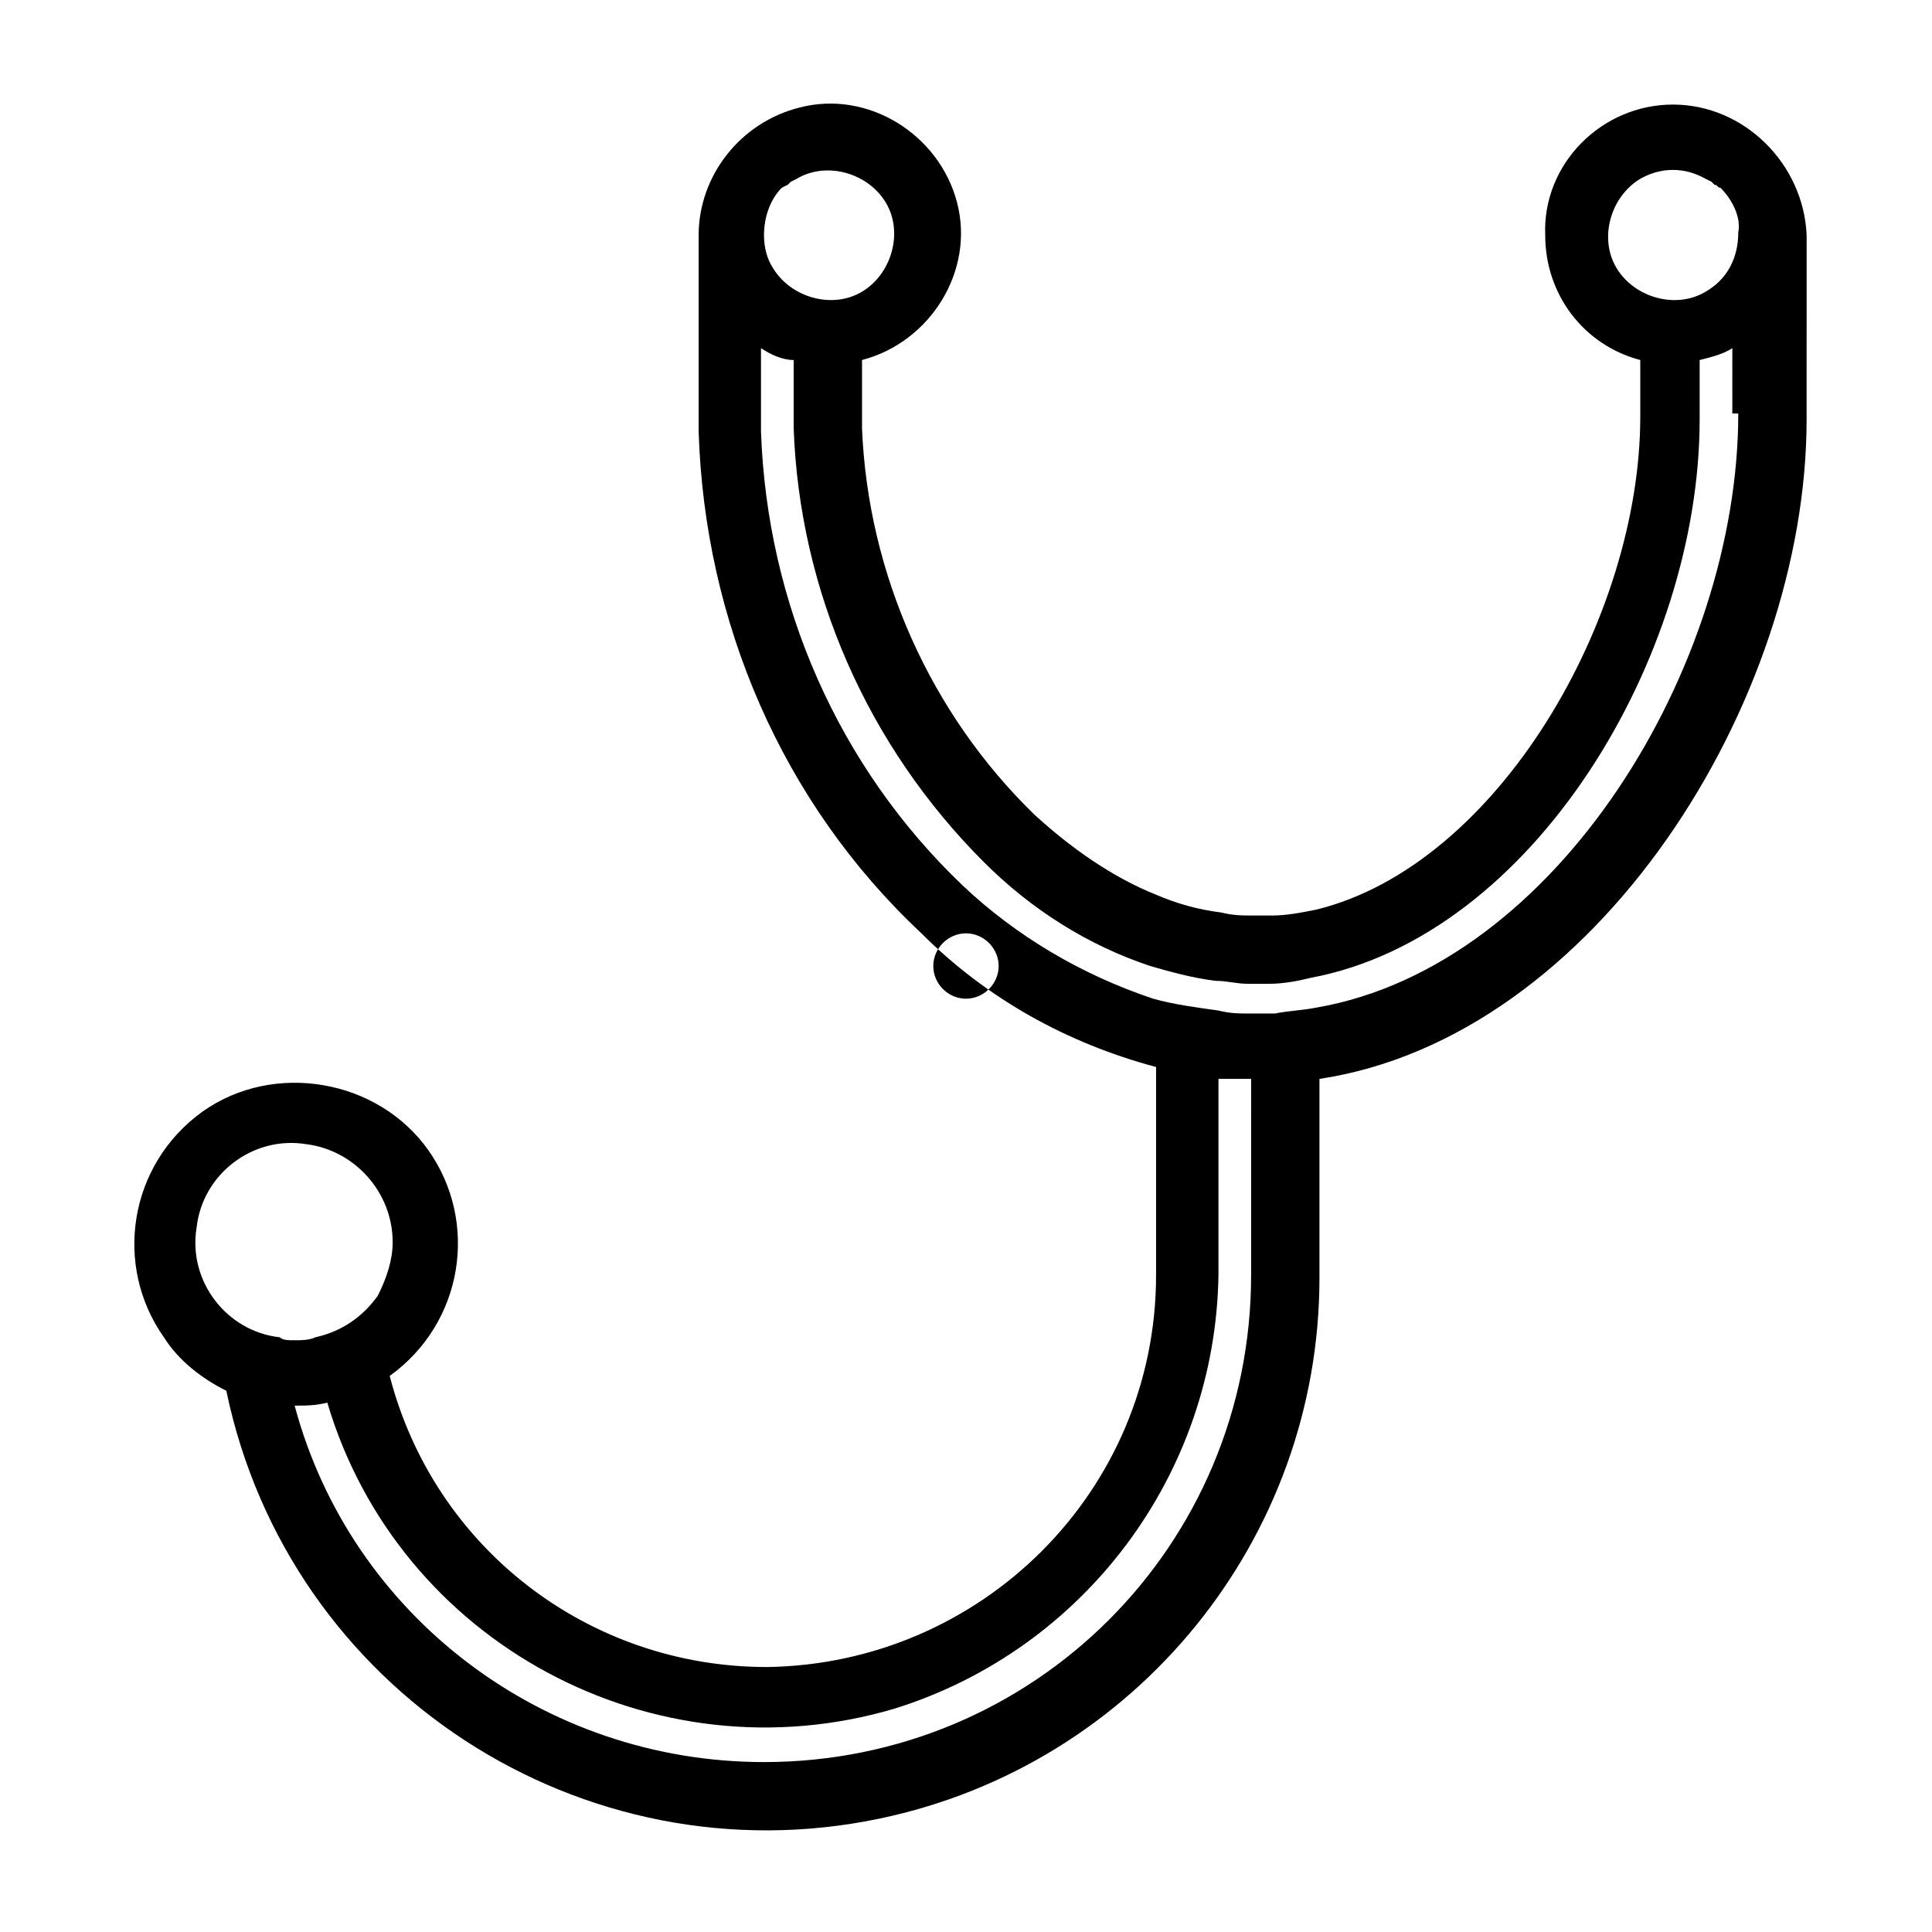 <?xml version="1.0" encoding="UTF-8"?>
<!-- Uploaded to: ICON Repo, www.iconrepo.com, Generator: ICON Repo Mixer Tools -->
<svg fill="#000000" width="800px" height="800px" version="1.1" viewBox="144 144 512 512" xmlns="http://www.w3.org/2000/svg">
 <path d="m587.35 171.71c-18.895 0-34.637 15.742-33.852 34.637 0 15.742 10.234 29.125 25.191 33.062v14.957c0 53.531-37.785 118.87-85.805 130.68-3.938 0.789-7.871 1.574-11.809 1.574h-4.723c-3.148 0-5.512 0-8.66-0.789-6.297-0.789-11.809-2.363-17.32-4.723-11.809-4.723-22.828-12.594-32.273-21.254-27.551-26.766-44.082-63.762-45.656-102.34v-18.105c18.105-4.723 29.914-23.617 25.191-41.723-4.723-18.105-23.617-29.914-41.723-25.191-15.742 3.938-26.766 18.105-26.766 33.852v51.953c1.574 50.383 22.043 98.398 59.039 133.04 17.32 17.32 38.574 29.125 62.188 35.426v55.105c0 57.465-46.445 103.12-103.12 103.91-47.23 0-88.168-31.488-99.977-77.145 19.68-14.168 23.617-40.934 10.234-59.828-13.383-18.895-40.934-23.617-59.828-10.234-19.68 14.168-23.617 40.934-10.234 59.828 3.938 6.297 10.234 11.02 16.531 14.168 16.531 79.508 94.465 129.89 173.18 113.36 67.699-14.168 116.51-73.996 116.51-143.27v-52.742c73.211-11.02 129.1-99.977 129.1-174.76l0.008-48.809c-0.789-18.895-16.531-34.637-35.426-34.637zm-236.16 22.039 1.574-0.785 0.789-0.789 1.574-0.789c7.871-4.723 18.895-1.574 23.617 6.297s1.574 18.895-6.297 23.617c-7.871 4.723-18.895 1.574-23.617-6.297-1.574-2.363-2.363-5.512-2.363-8.66 0-4.719 1.574-9.445 4.723-12.594zm-133.04 304.65c-14.168-1.574-24.402-14.957-22.043-29.125 1.574-14.168 14.957-24.402 29.125-22.043 12.594 1.574 22.828 12.594 22.828 25.977 0 4.723-1.574 9.445-3.938 14.168-3.938 5.512-9.445 9.445-16.531 11.02-1.574 0.789-3.938 0.789-5.512 0.789-1.57 0.004-3.144 0.004-3.93-0.785zm257.41-16.531c0 71.637-57.465 129.1-129.1 129.1-58.254 0-109.42-38.574-124.38-94.465 3.148 0 5.512 0 8.66-0.789 18.895 63.762 86.594 99.977 150.36 81.082 50.383-15.742 85.02-62.188 85.805-114.93v-51.957h8.66zm129.1-228.29c0 66.914-48.02 146.42-111.78 157.44-3.938 0.789-7.086 0.789-11.02 1.574h-6.297c-3.148 0-5.512 0-8.66-0.789-5.512-0.789-11.809-1.574-17.32-3.148-18.895-6.297-36.211-16.531-50.383-29.914-33.062-31.488-51.957-74.785-53.531-120.44v-22.043c2.363 1.574 5.512 3.148 8.66 3.148v18.105c1.574 43.297 19.68 84.23 50.383 114.93 12.594 12.594 27.551 22.043 44.082 27.551 5.512 1.574 11.02 3.148 17.32 3.938 3.148 0 5.512 0.789 8.66 0.789h5.512c3.938 0 7.871-0.789 11.02-1.574 59.039-11.02 103.12-85.02 103.12-147.99v-15.742c3.148-0.789 6.297-1.574 8.66-3.148l-0.004 17.316zm-8.66-32.273c-7.871 4.723-18.895 1.574-23.617-6.297-4.723-7.871-1.574-18.895 6.297-23.617 5.512-3.148 11.809-3.148 17.32 0l1.574 0.789 0.789 0.789c0.789 0 0.789 0.789 1.574 0.789 3.148 3.148 5.512 7.871 4.723 11.809 0 7.078-3.148 12.59-8.66 15.738zm-196.01 170.04c4.723 0 8.66 3.938 8.66 8.66s-3.938 8.66-8.66 8.66-8.66-3.938-8.66-8.66c0-4.727 3.934-8.66 8.66-8.66z"/>
</svg>